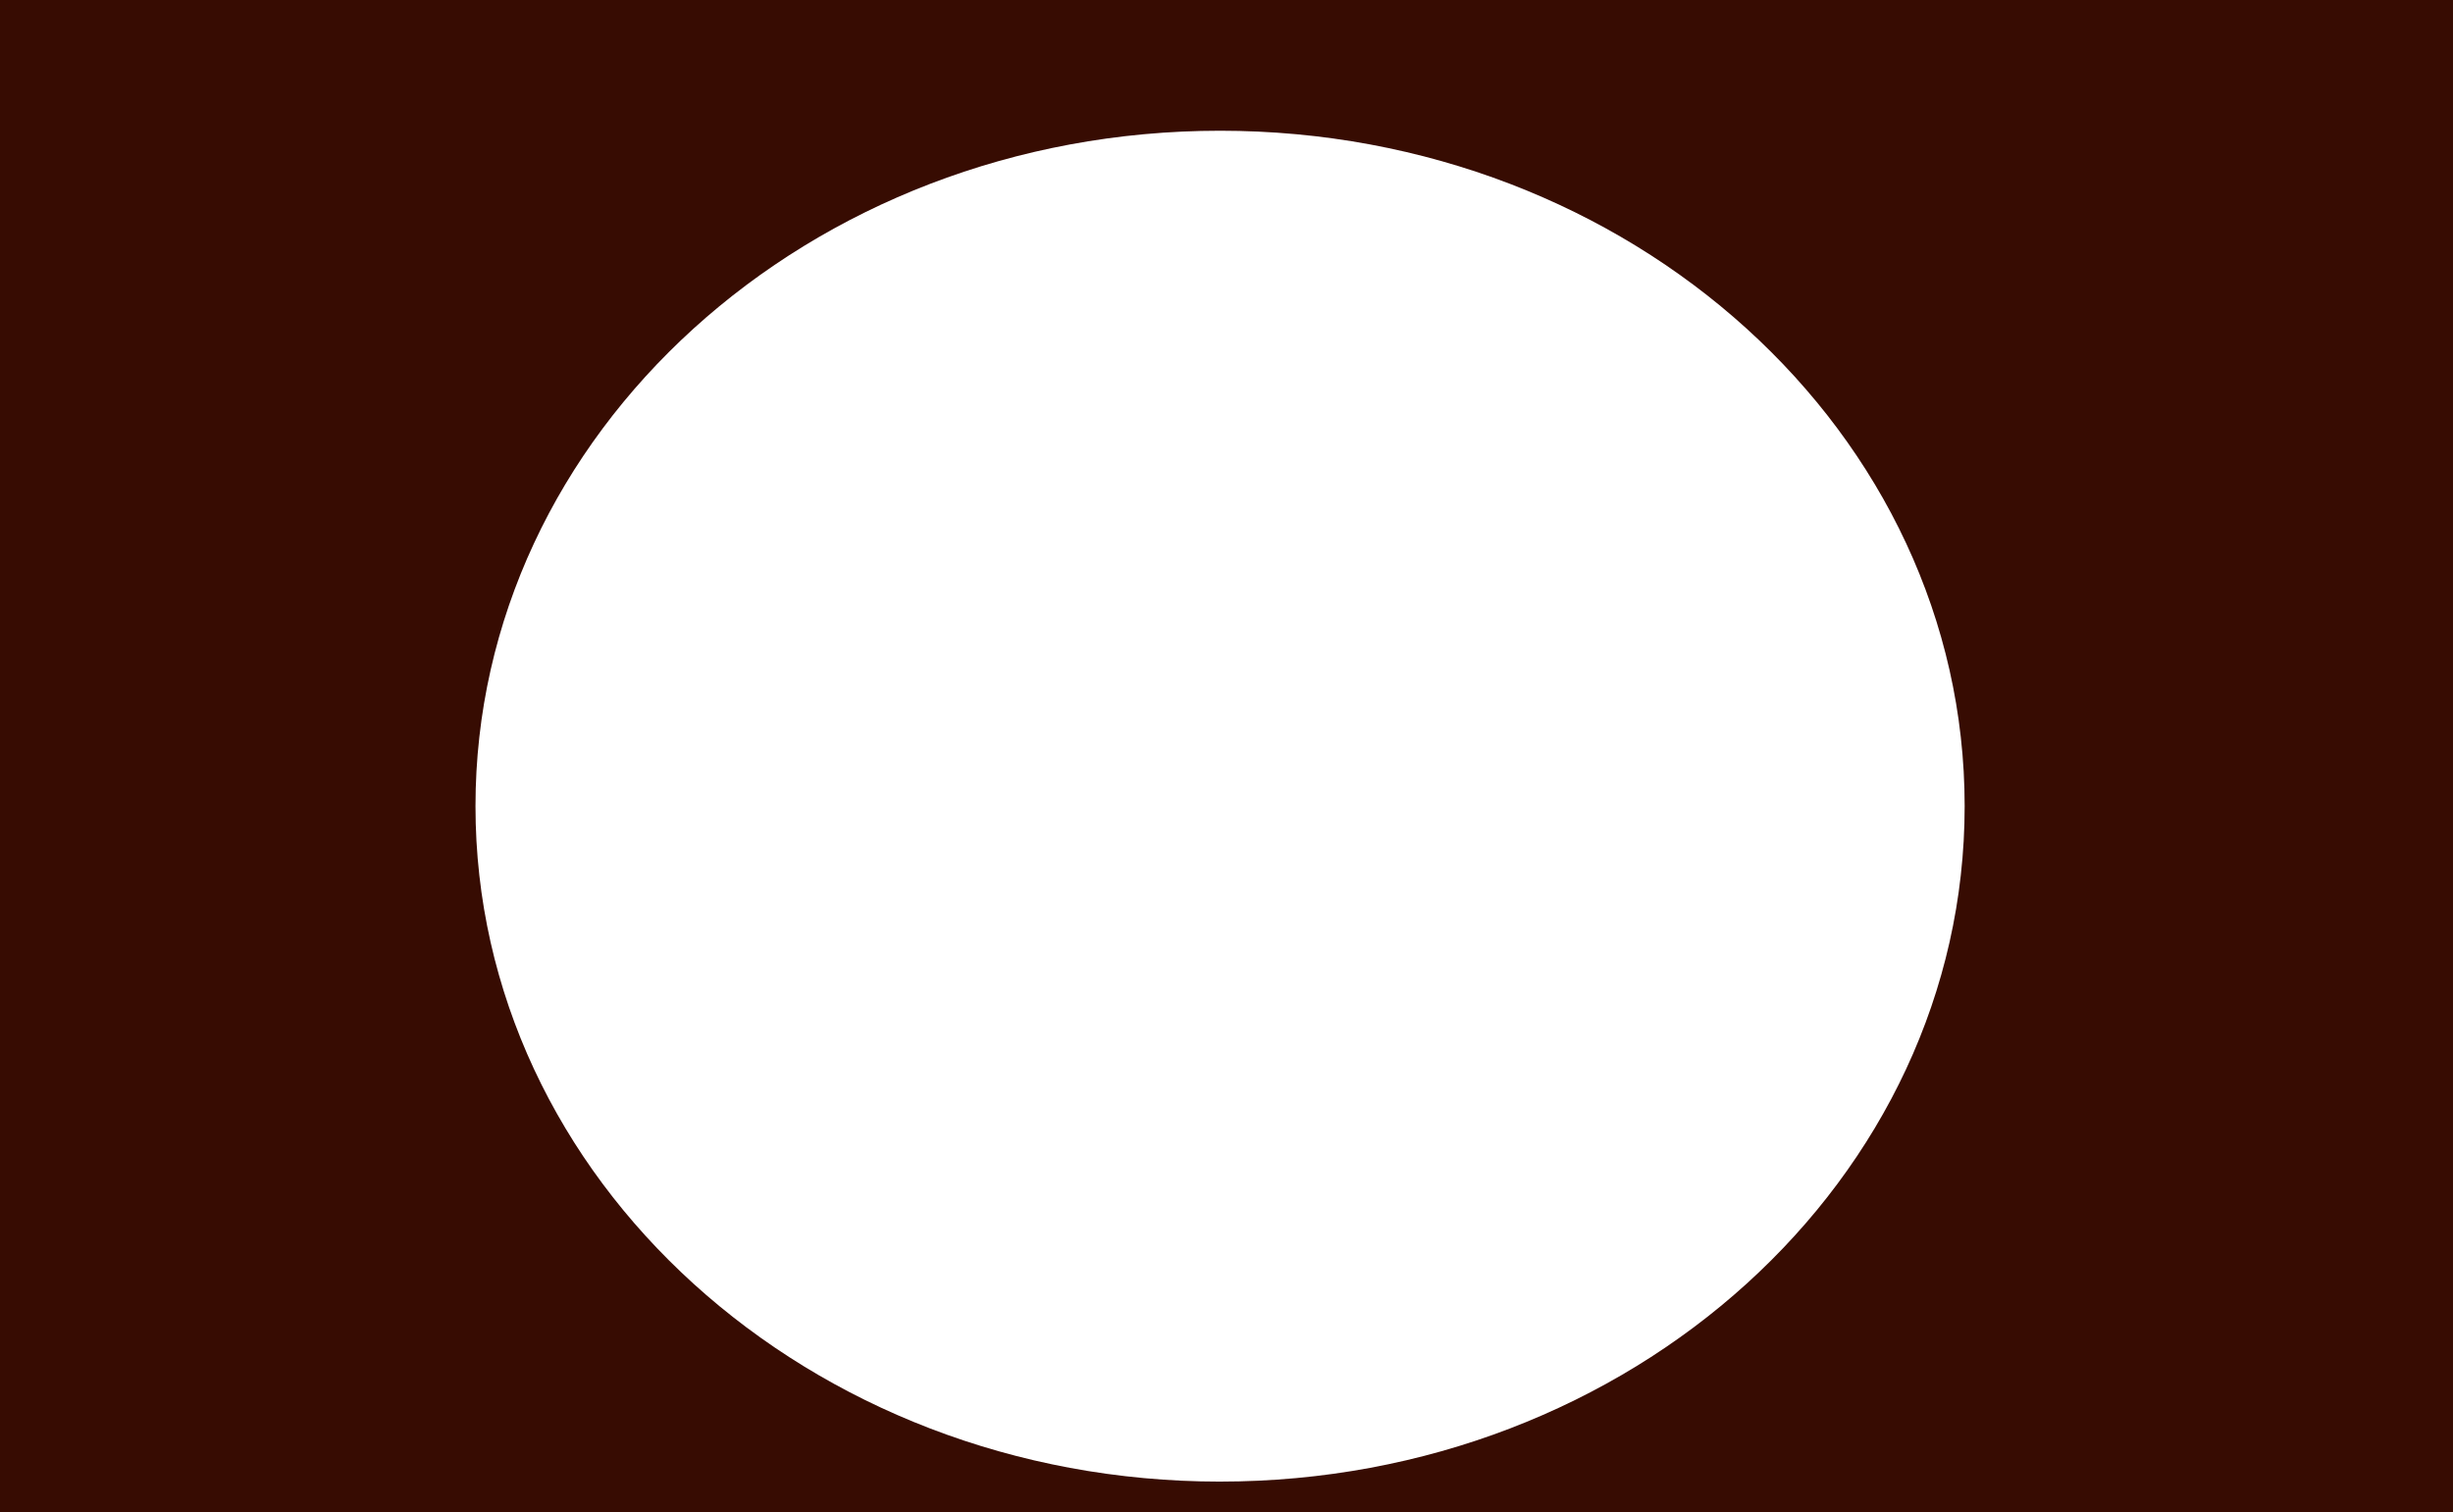 <?xml version="1.0" encoding="UTF-8"?> <svg xmlns="http://www.w3.org/2000/svg" id="Layer_2" data-name="Layer 2" viewBox="0 0 1472 907.5"><defs><style> .cls-1 { fill: #370c02; } </style></defs><g id="Layer_1-2" data-name="Layer 1"><path class="cls-1" d="m0,0v907.5h1472V0H0Zm732.14,889.1c-246.76,0-446.81-181.47-446.81-405.32S485.38,78.45,732.14,78.45s446.81,181.47,446.81,405.32-200.04,405.32-446.81,405.32Z"></path></g></svg> 